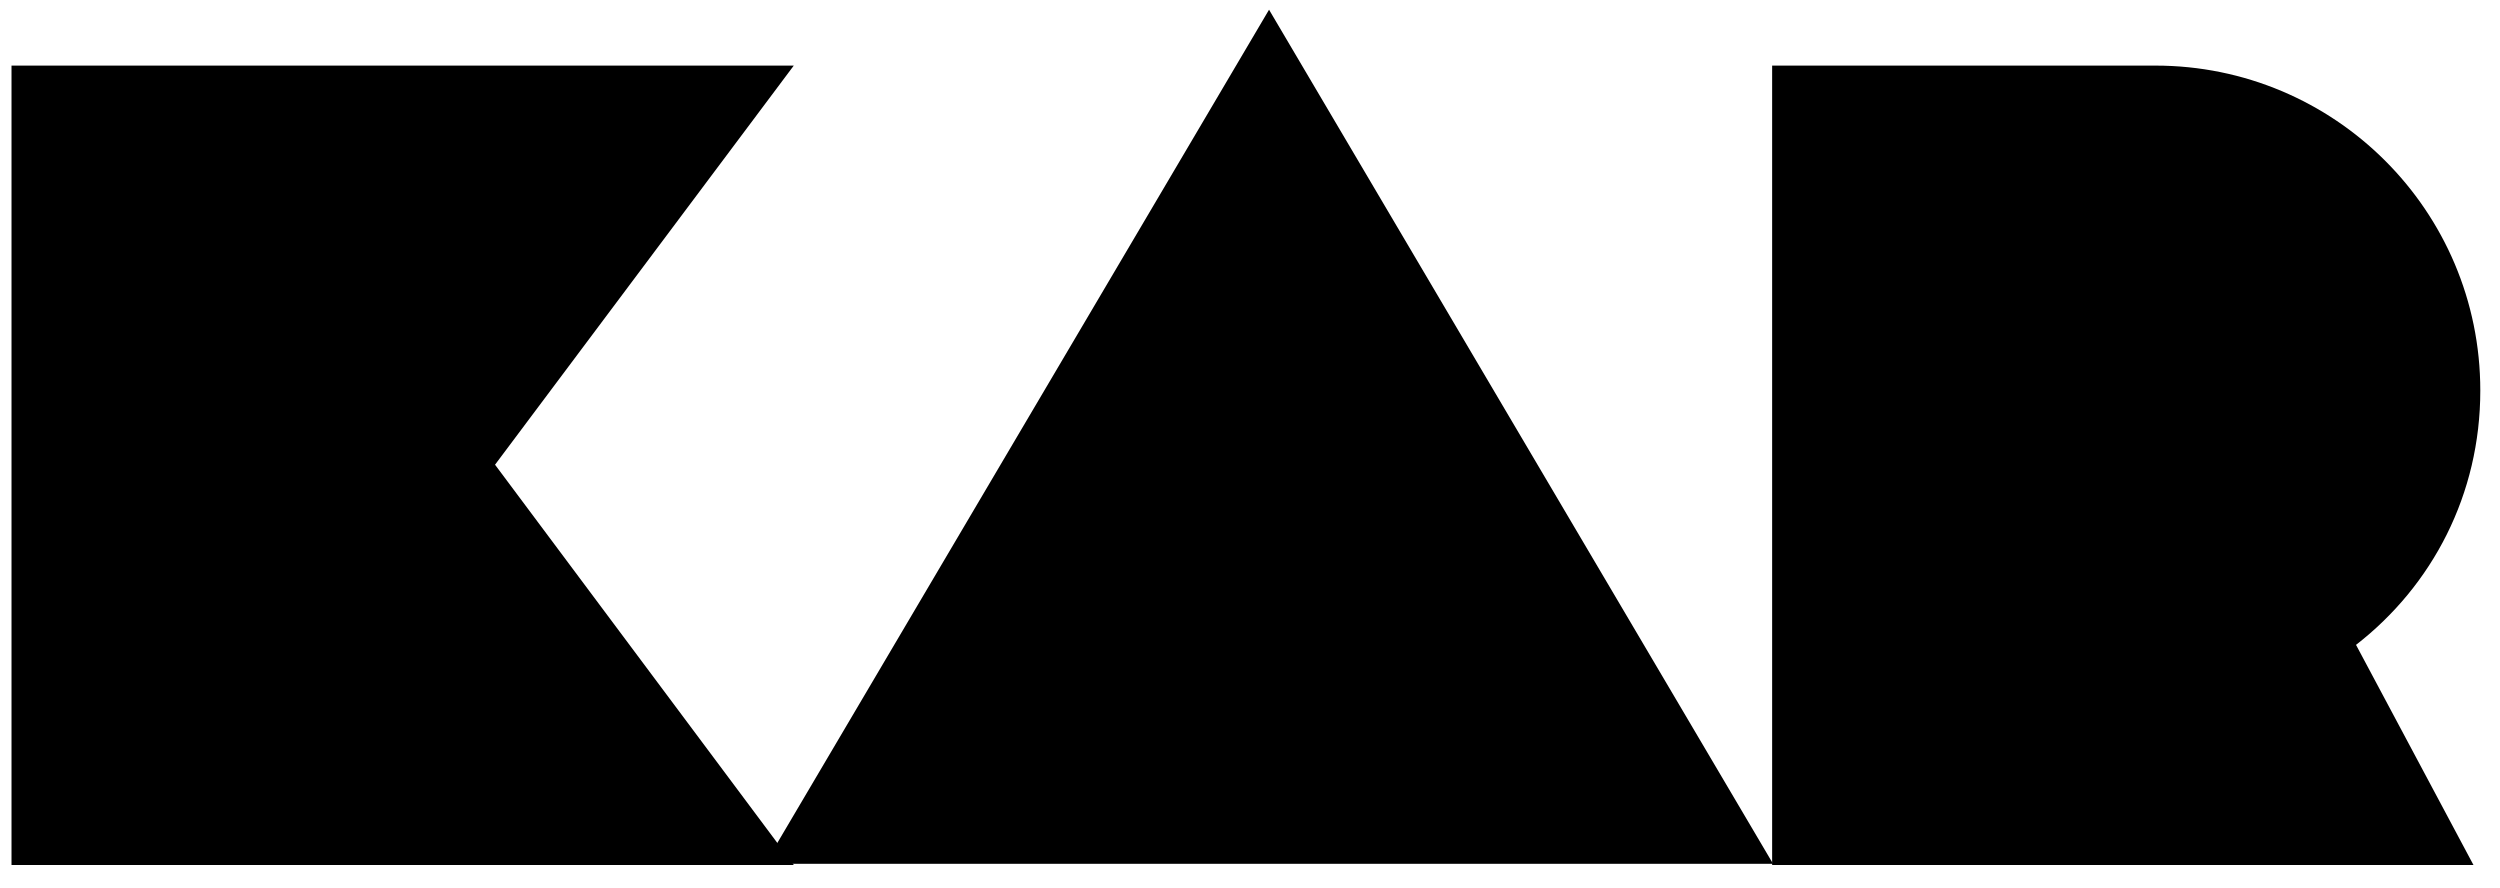 <svg width="76" height="27" viewBox="0 0 76 27" fill="none">
  <style>
    path {
      color: currentColor;
    }

    @media (prefers-color-scheme: dark) {
      path {
        color: #fff;
      }
    }
  </style>
  <path d="M0.35 1.994H24.131L15.049 14.127L24.131 26.295H0.35V1.994Z"
    fill="currentColor" />
  <path d="M23.256 26.26L38.579 0.295L53.901 26.26H23.256Z" fill="currentColor" />
  <path
    d="M65.521 1.994C70.964 1.994 75.401 6.396 75.401 11.874C75.401 15.028 73.945 17.802 71.623 19.604L75.193 26.295H53.873C53.873 -0.606 53.873 20.748 53.873 1.994H65.521Z"
    fill="currentColor" />
</svg>
  